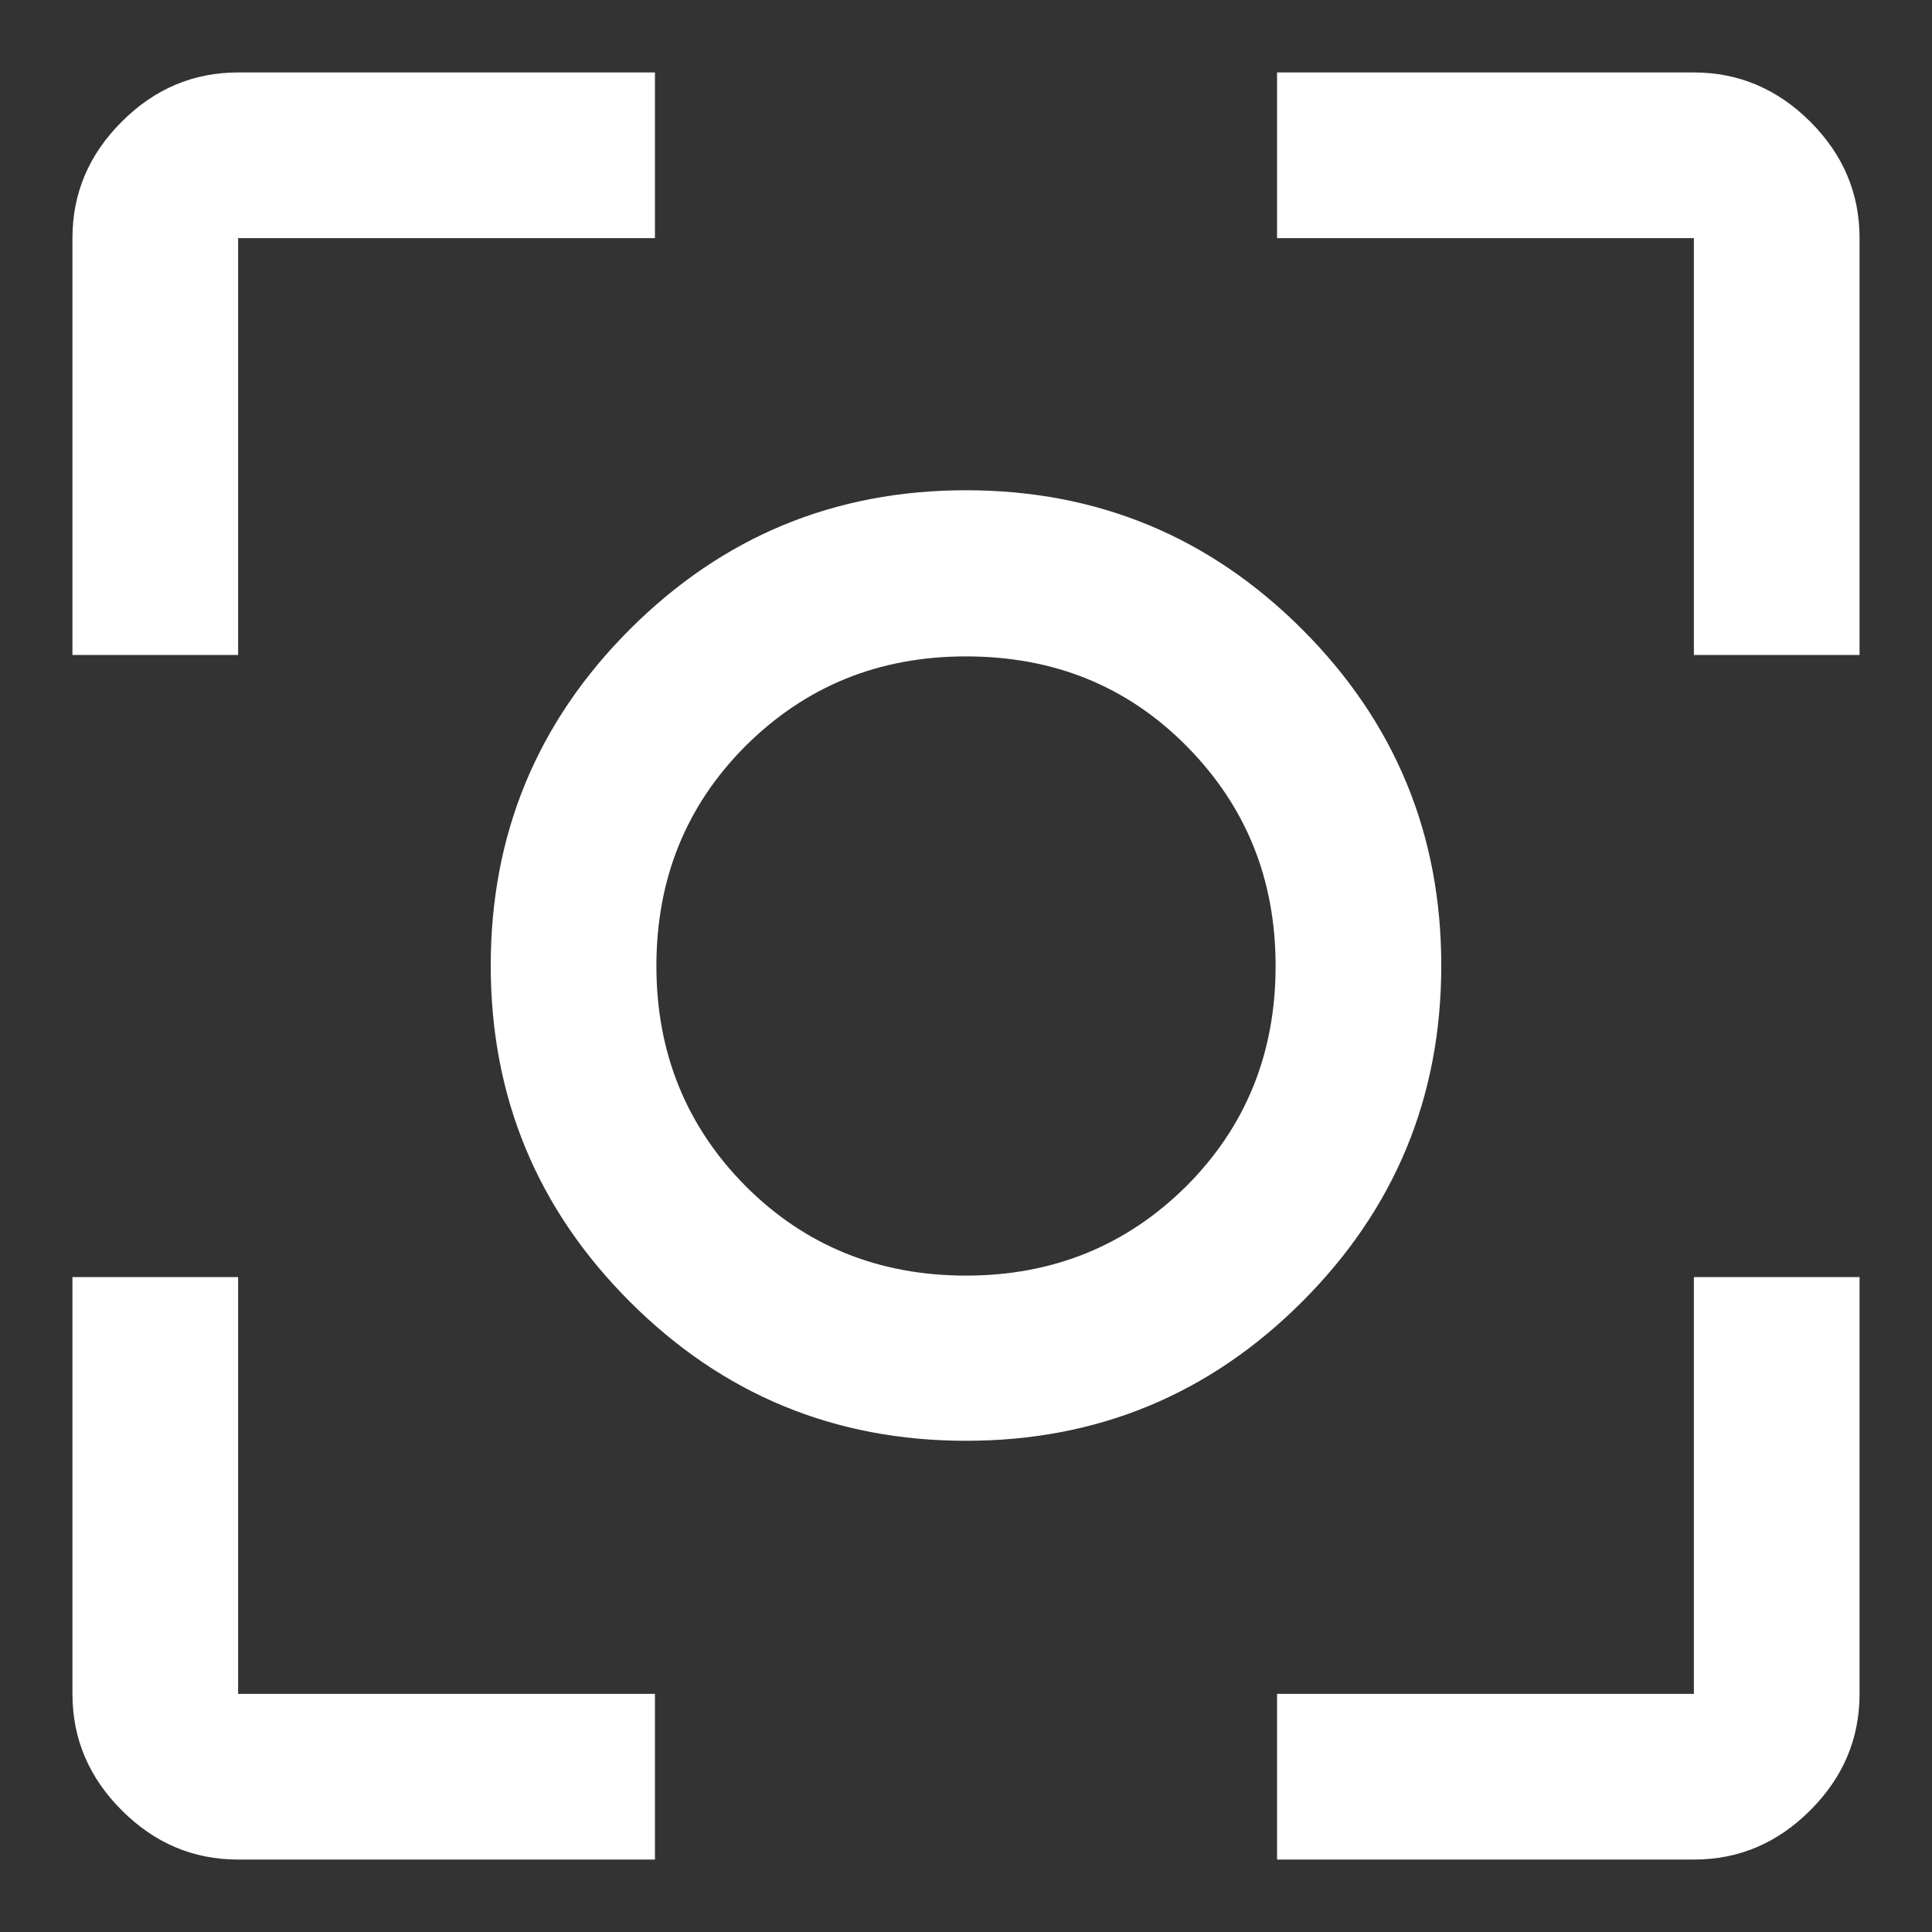 <svg xmlns="http://www.w3.org/2000/svg" viewBox="0 0 40 40"><rect x="0" y="0" width="40" height="40" fill="#333333" stroke="none"/><path d="M4.93 38.5c-.93 0-1.73-.34-2.41-1.02C1.84 36.8 1.5 36 1.5 35.07v-8.63h3.43v8.63h8.63v3.43H4.93Zm21.51 0v-3.43h8.63v-8.63h3.43v8.63c0 .93-.34 1.73-1.02 2.41-.68.68-1.48 1.02-2.41 1.02h-8.63ZM1.5 13.56V4.93c0-.93.34-1.73 1.02-2.41C3.2 1.84 4 1.5 4.93 1.5h8.63v3.43H4.93v8.63H1.5Zm33.57 0V4.93h-8.63V1.5h8.63c.92 0 1.73.34 2.41 1.02.68.68 1.02 1.48 1.02 2.41v8.63h-3.43ZM20 29.83c-2.72 0-5.04-.96-6.96-2.88s-2.88-4.24-2.88-6.96.96-5.04 2.88-6.96 4.24-2.88 6.96-2.88 5.04.96 6.96 2.88 2.88 4.24 2.88 6.96-.96 5.04-2.88 6.96-4.24 2.88-6.96 2.88Zm0-3.42c1.8 0 3.32-.62 4.56-1.85 1.23-1.23 1.85-2.75 1.85-4.56s-.62-3.32-1.85-4.56-2.75-1.85-4.56-1.85-3.32.62-4.56 1.85c-1.23 1.23-1.85 2.75-1.85 4.56 0 1.8.62 3.32 1.85 4.56 1.23 1.23 2.75 1.85 4.56 1.85Z" style="fill:#fff"/></svg>
